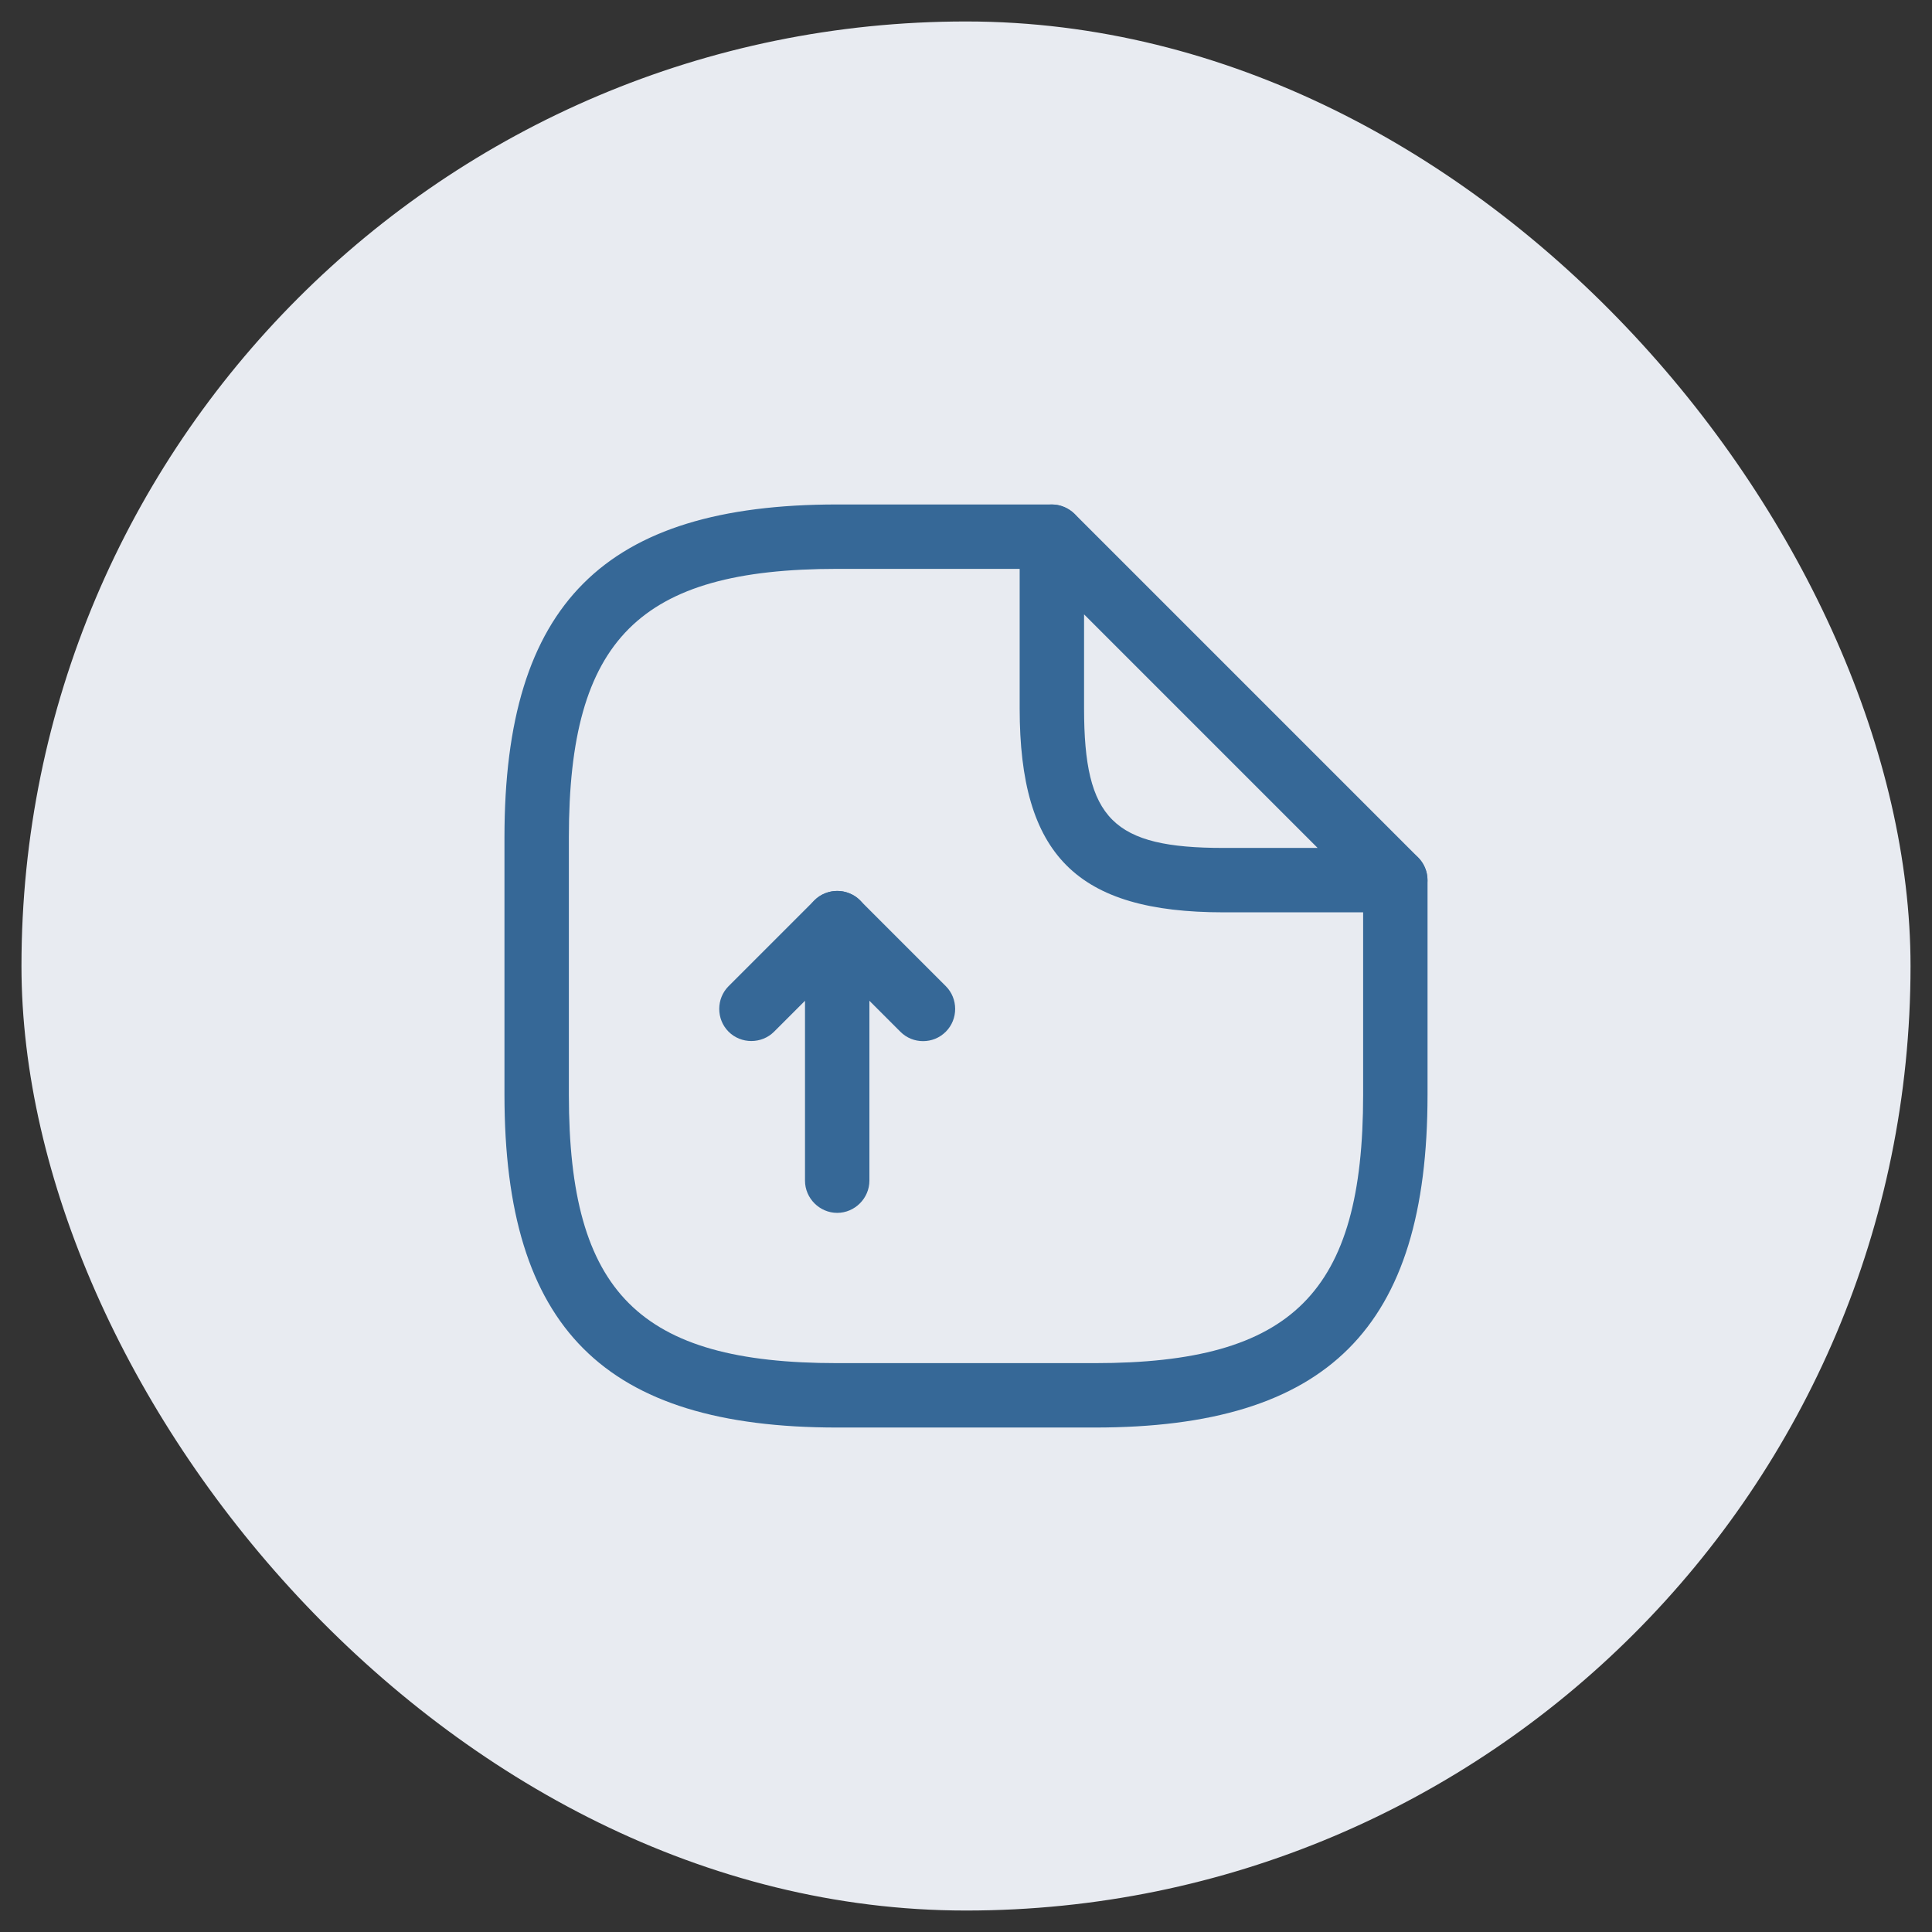 <svg width="45" height="45" viewBox="0 0 45 45" fill="none" xmlns="http://www.w3.org/2000/svg">
<rect x="0" y="0" width="45" height="45" fill="#333333" stroke="none"/>
<rect x="0.5" y="0.5" width="44" height="44" rx="22" fill="#E8EBF1"/>
<path d="M19.5 28.25C19.09 28.25 18.75 27.91 18.75 27.5V23.31L18.03 24.03C17.74 24.32 17.26 24.32 16.97 24.03C16.68 23.74 16.68 23.26 16.97 22.97L18.97 20.97C19.18 20.76 19.51 20.69 19.79 20.81C20.07 20.92 20.25 21.2 20.25 21.5V27.5C20.25 27.91 19.91 28.25 19.5 28.25Z" fill="#366897"/>
<path d="M21.5 24.25C21.31 24.25 21.12 24.18 20.97 24.03L18.97 22.03C18.68 21.74 18.68 21.26 18.97 20.97C19.26 20.68 19.74 20.68 20.03 20.97L22.03 22.97C22.32 23.26 22.32 23.74 22.03 24.03C21.88 24.18 21.69 24.25 21.5 24.25Z" fill="#366897"/>
<path d="M25.5 33.25H19.5C14.07 33.25 11.75 30.93 11.75 25.5V19.5C11.75 14.07 14.07 11.75 19.5 11.75H24.5C24.91 11.75 25.25 12.09 25.25 12.5C25.25 12.91 24.91 13.25 24.5 13.25H19.5C14.89 13.25 13.25 14.89 13.25 19.5V25.5C13.25 30.11 14.89 31.75 19.5 31.75H25.5C30.11 31.75 31.75 30.11 31.75 25.5V20.5C31.75 20.09 32.09 19.75 32.5 19.75C32.91 19.75 33.25 20.09 33.25 20.5V25.5C33.25 30.93 30.93 33.25 25.5 33.25Z" fill="#366897"/>
<path d="M32.5 21.25H28.5C25.08 21.25 23.75 19.92 23.75 16.5V12.5C23.75 12.2 23.93 11.92 24.21 11.81C24.49 11.69 24.81 11.76 25.03 11.97L33.03 19.97C33.24 20.18 33.31 20.51 33.19 20.79C33.07 21.07 32.8 21.25 32.5 21.25ZM25.25 14.31V16.5C25.25 19.08 25.92 19.75 28.5 19.75H30.69L25.25 14.31Z" fill="#366897"/>
</svg>
